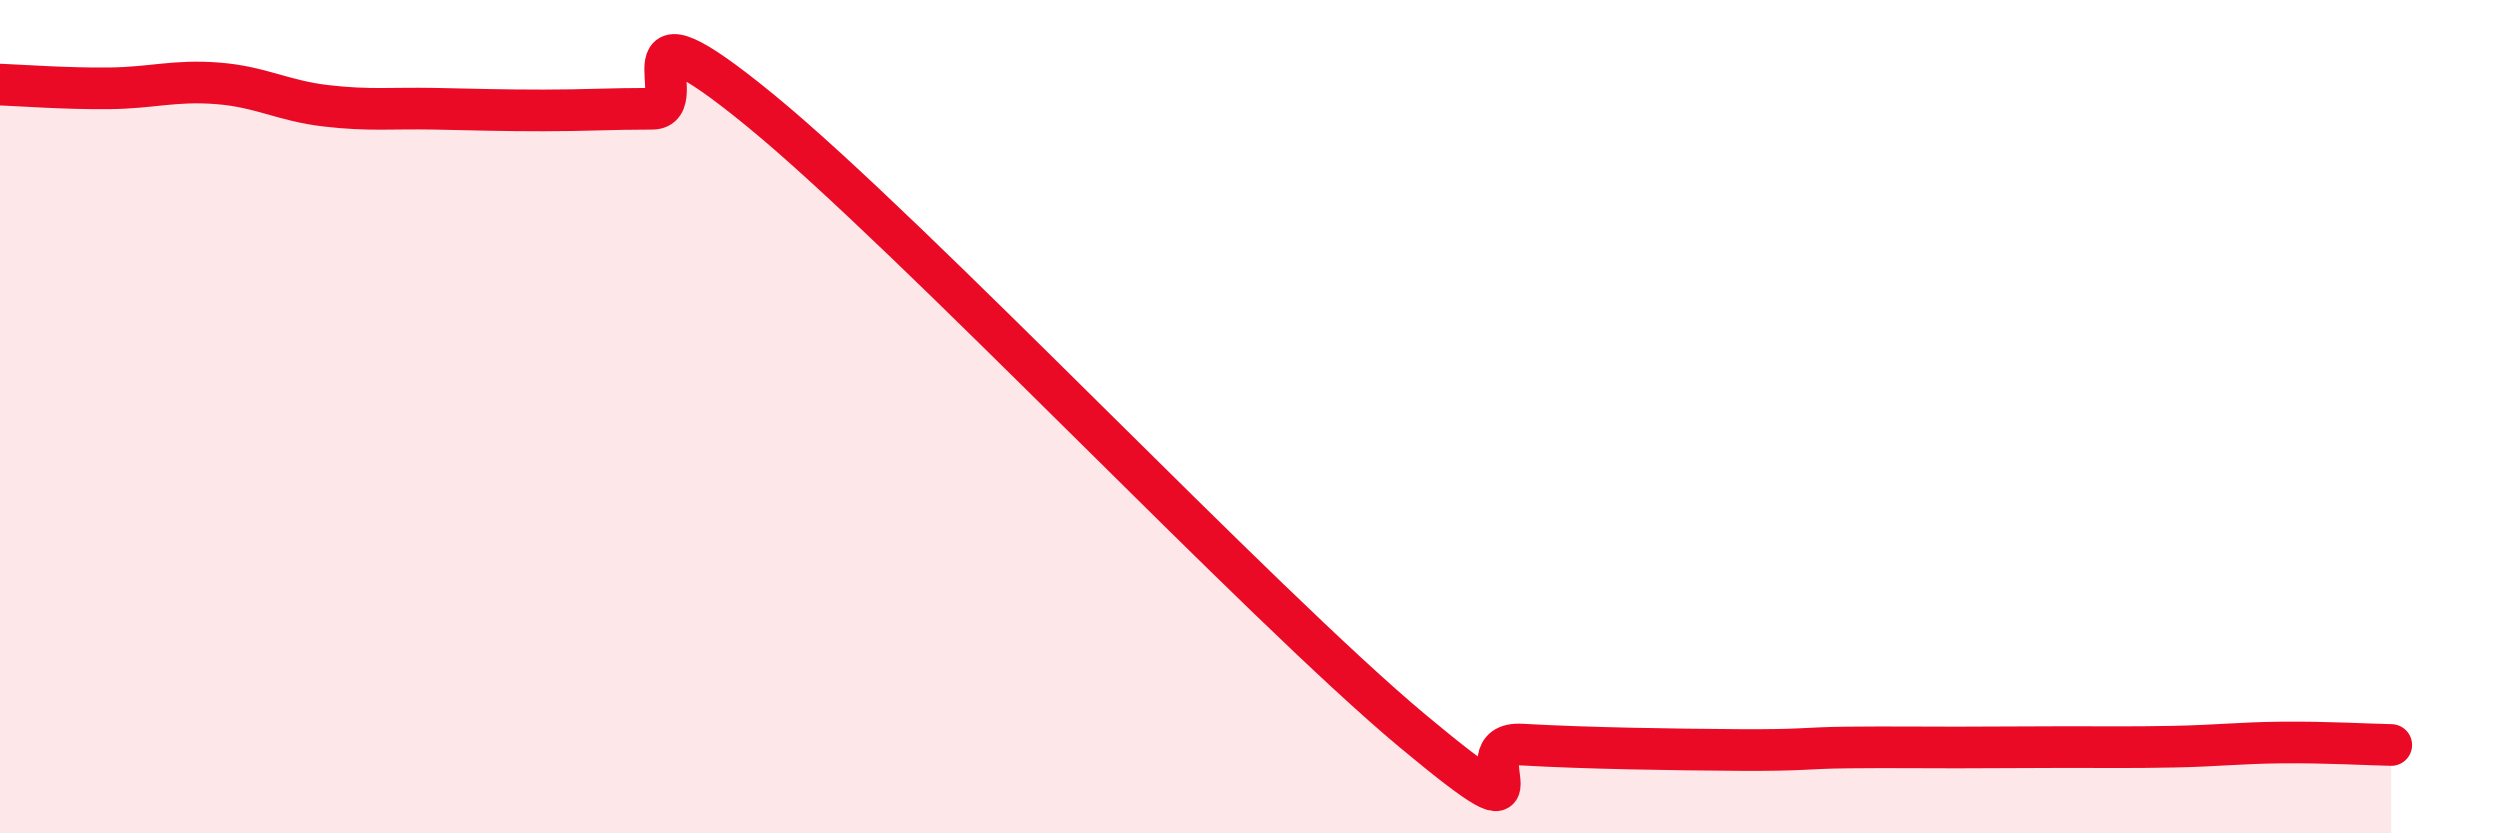 
    <svg width="60" height="20" viewBox="0 0 60 20" xmlns="http://www.w3.org/2000/svg">
      <path
        d="M 0,2.03 C 0.52,2.05 1.57,2.13 2.61,2.12 C 3.65,2.11 4.18,1.92 5.22,2 C 6.26,2.08 6.79,2.42 7.83,2.54 C 8.87,2.66 9.39,2.59 10.43,2.61 C 11.47,2.63 12,2.65 13.04,2.65 C 14.08,2.65 14.61,2.61 15.65,2.61 C 16.69,2.61 14.61,-0.33 18.26,2.66 C 21.91,5.65 30.26,14.51 33.91,17.55 C 37.56,20.59 34.95,17.78 36.52,17.87 C 38.09,17.96 40.17,17.99 41.74,18 C 43.31,18.01 43.31,17.95 44.35,17.94 C 45.39,17.93 45.92,17.94 46.96,17.94 C 48,17.94 48.53,17.93 49.57,17.93 C 50.61,17.93 51.13,17.94 52.17,17.92 C 53.21,17.9 53.74,17.83 54.78,17.82 C 55.82,17.81 56.87,17.87 57.39,17.88L57.39 20L0 20Z"
        fill="#EB0A25"
        opacity="0.1"
        stroke-linecap="round"
        stroke-linejoin="round"
      />
      <path
        d="M 0,2.03 C 0.52,2.05 1.57,2.13 2.61,2.12 C 3.65,2.11 4.18,1.92 5.22,2 C 6.26,2.08 6.79,2.42 7.83,2.54 C 8.87,2.66 9.39,2.59 10.43,2.61 C 11.47,2.63 12,2.65 13.04,2.65 C 14.08,2.65 14.61,2.61 15.65,2.61 C 16.69,2.61 14.61,-0.33 18.26,2.66 C 21.91,5.65 30.26,14.51 33.91,17.55 C 37.56,20.59 34.95,17.78 36.52,17.87 C 38.09,17.96 40.17,17.99 41.74,18 C 43.31,18.01 43.31,17.95 44.35,17.94 C 45.39,17.93 45.92,17.94 46.96,17.94 C 48,17.94 48.53,17.93 49.57,17.93 C 50.61,17.93 51.13,17.94 52.17,17.92 C 53.21,17.9 53.74,17.83 54.78,17.82 C 55.82,17.81 56.87,17.87 57.39,17.88"
        stroke="#EB0A25"
        stroke-width="1"
        fill="none"
        stroke-linecap="round"
        stroke-linejoin="round"
      />
    </svg>
  